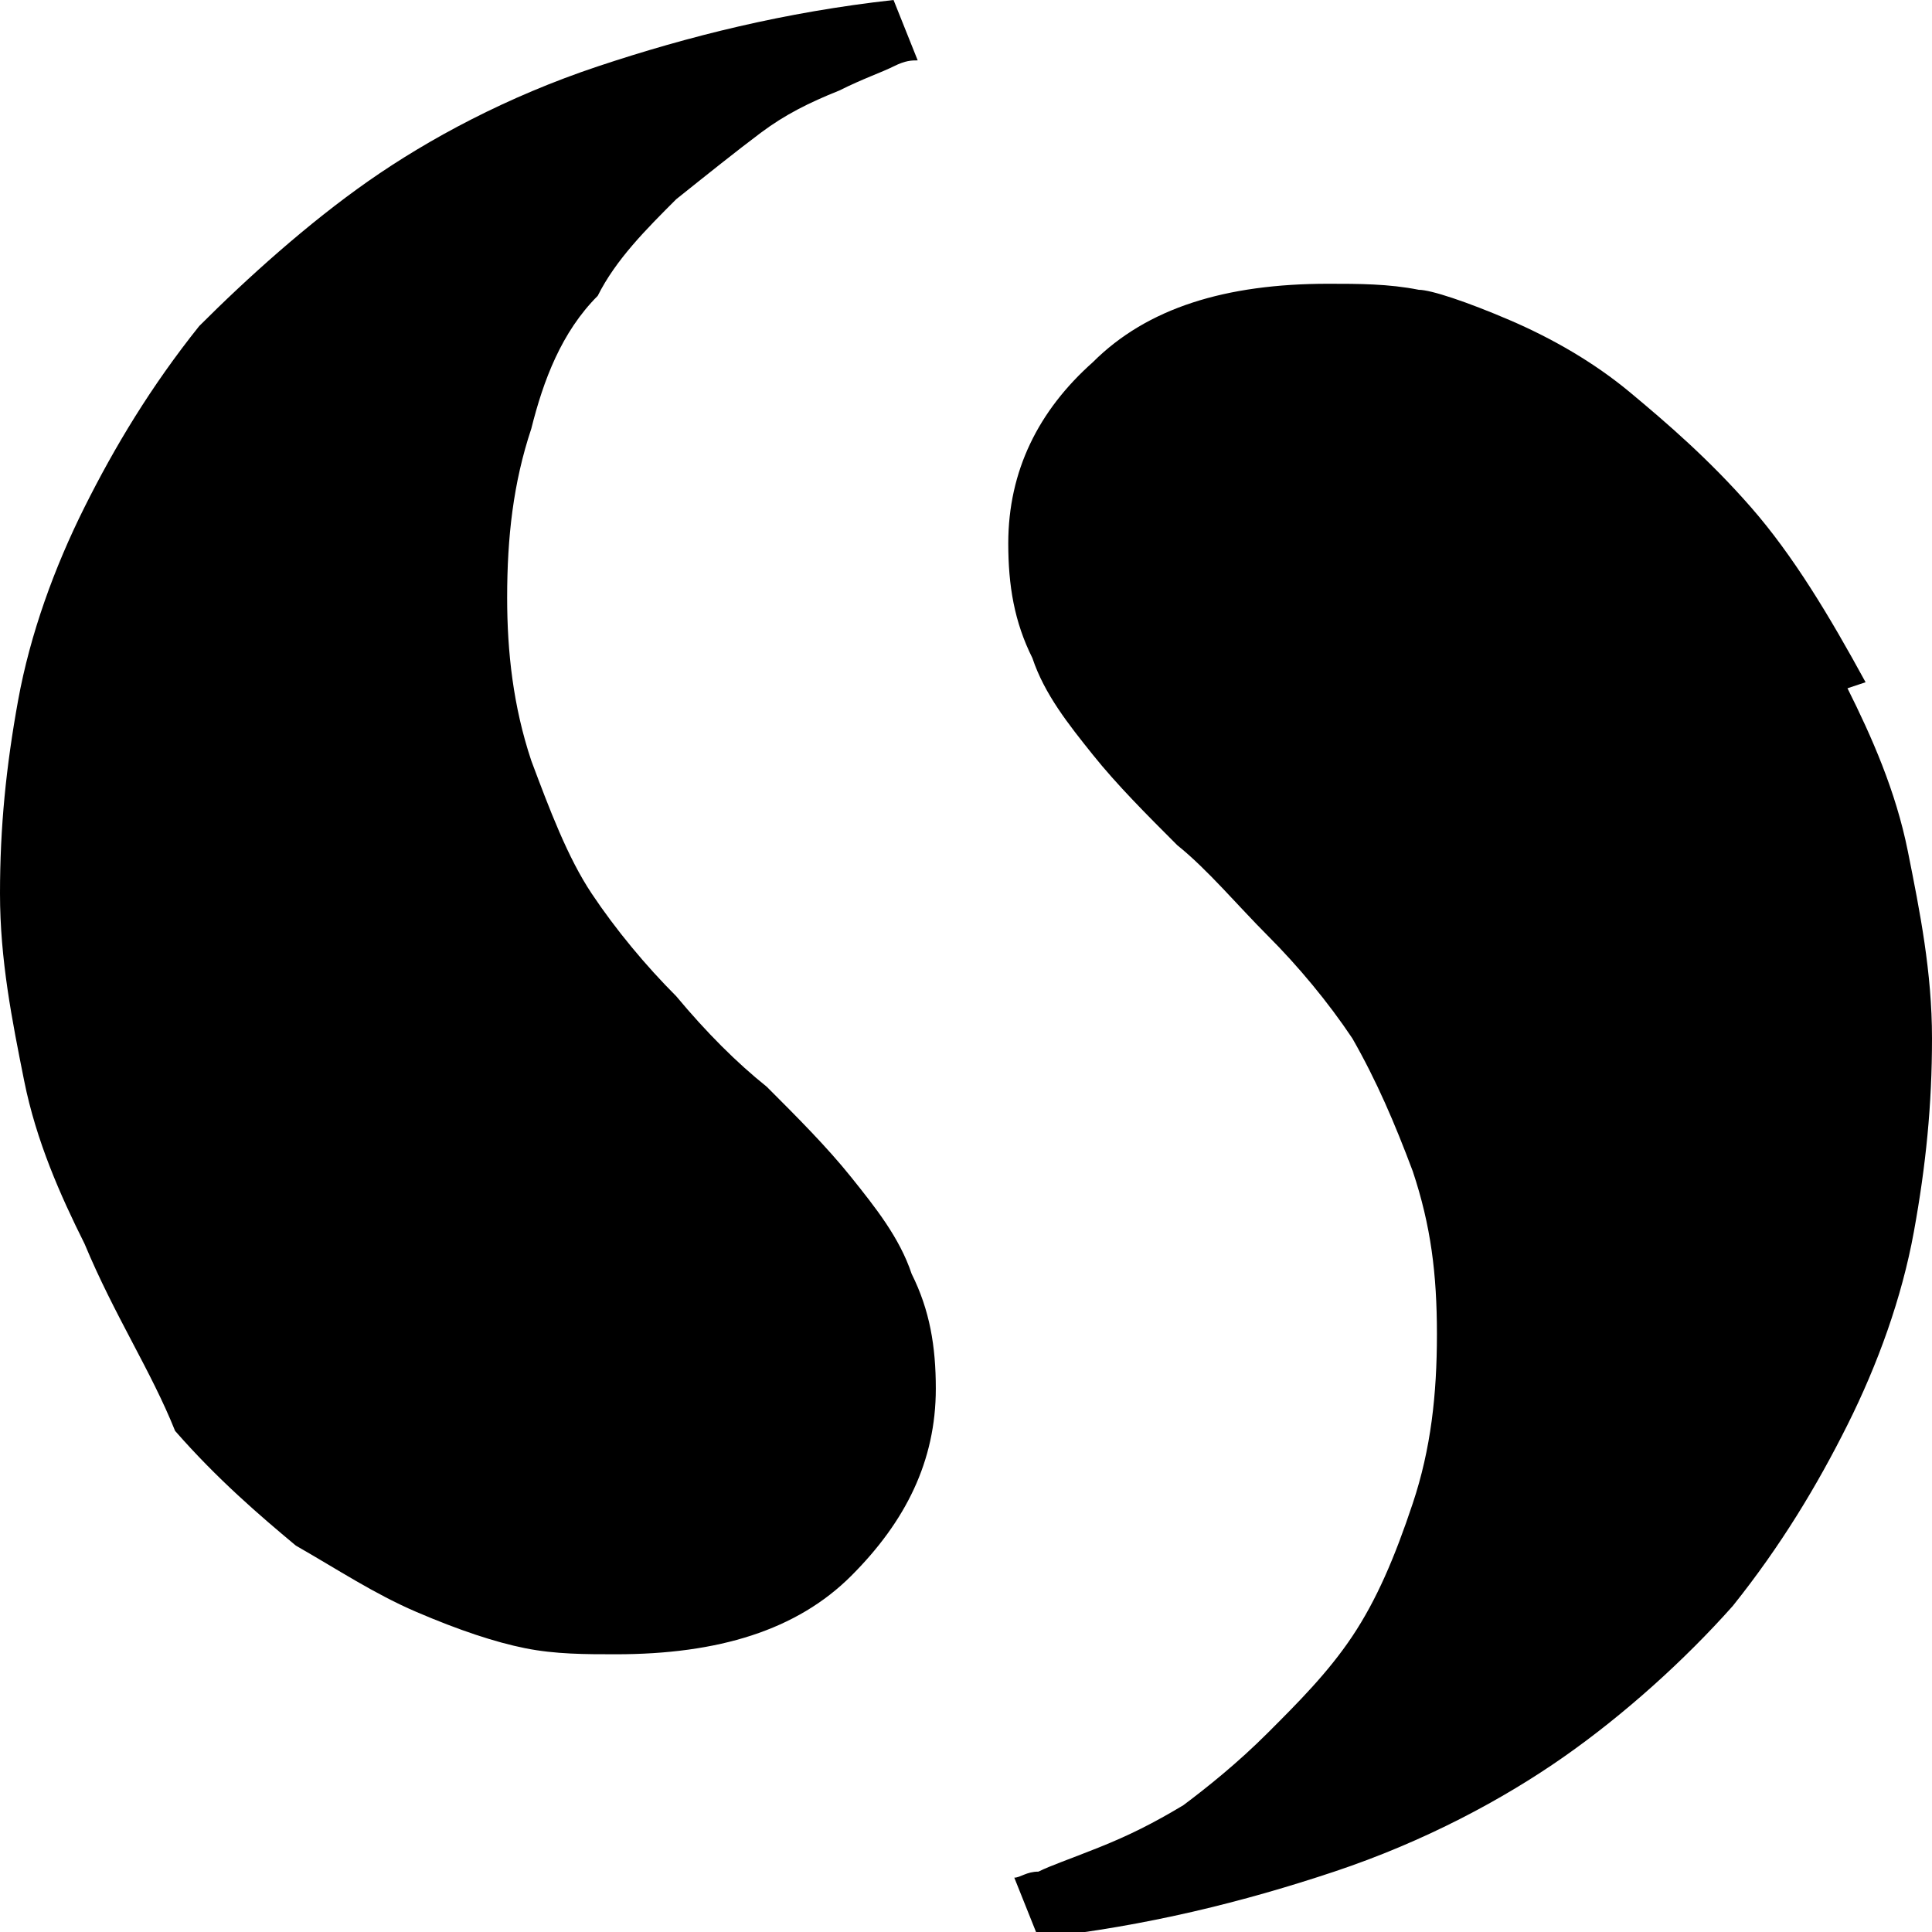 <?xml version="1.0" encoding="utf-8"?>
<!-- Generator: Adobe Illustrator 22.1.0, SVG Export Plug-In . SVG Version: 6.00 Build 0)  -->
<svg version="1.1" id="Layer_1" xmlns="http://www.w3.org/2000/svg" xmlns:xlink="http://www.w3.org/1999/xlink" x="0px" y="0px"
	 viewBox="0 0 32 32" style="enable-background:new 0 0 32 32;" xml:space="preserve">
<title>storify</title>
<path d="M30.6,11.4c0.4,0.8,0.8,1.7,1,2.7c0.2,1,0.4,2,0.4,3.1c0,1.1-0.1,2.1-0.3,3.2c-0.2,1.1-0.6,2.2-1.1,3.2c-0.5,1-1.1,2-1.9,3
	c-0.8,0.9-1.8,1.8-2.8,2.5c-1,0.7-2.3,1.4-3.8,1.9c-1.5,0.5-3.1,0.9-4.9,1.1l-0.4-1c0.1,0,0.2-0.1,0.4-0.1c0.2-0.1,0.5-0.2,1-0.4
	c0.5-0.2,0.9-0.4,1.4-0.7c0.4-0.3,0.9-0.7,1.4-1.2c0.5-0.5,1-1,1.4-1.6c0.4-0.6,0.7-1.3,1-2.2c0.3-0.9,0.4-1.8,0.4-2.8
	c0-1-0.1-1.8-0.4-2.7c-0.3-0.8-0.6-1.5-1-2.2c-0.4-0.6-0.9-1.2-1.4-1.7c-0.5-0.5-1-1.1-1.5-1.5c-0.5-0.5-1-1-1.4-1.5
	c-0.4-0.5-0.8-1-1-1.6c-0.3-0.6-0.4-1.2-0.4-1.9c0-1.2,0.5-2.2,1.4-3c0.9-0.9,2.2-1.3,3.9-1.3c0.5,0,1,0,1.5,0.1
	C23.7,4.8,24.3,5,25,5.3C25.7,5.6,26.4,6,27,6.5c0.6,0.5,1.3,1.1,2,1.9c0.7,0.8,1.3,1.8,1.9,2.9L30.6,11.4z M1.4,20.6
	c-0.4-0.8-0.8-1.7-1-2.7c-0.2-1-0.4-2-0.4-3.1c0-1.1,0.1-2.1,0.3-3.2c0.2-1.1,0.6-2.2,1.1-3.2c0.5-1,1.1-2,1.9-3
	C4.1,4.6,5.1,3.7,6.1,3c1-0.7,2.3-1.4,3.8-1.9C11.4,0.6,13,0.2,14.8,0L15.2,1C15.1,1,15,1,14.8,1.1c-0.2,0.1-0.5,0.2-0.9,0.4
	c-0.5,0.2-0.9,0.4-1.3,0.7c-0.4,0.3-0.9,0.7-1.4,1.1c-0.5,0.5-1,1-1.3,1.6C9.3,5.5,9,6.3,8.8,7.1C8.5,8,8.4,8.9,8.4,9.9
	c0,0.9,0.1,1.8,0.4,2.7c0.3,0.8,0.6,1.6,1,2.2c0.4,0.6,0.9,1.2,1.4,1.7c0.5,0.6,1,1.1,1.5,1.5c0.5,0.5,1,1,1.4,1.5
	c0.4,0.5,0.8,1,1,1.6c0.3,0.6,0.4,1.2,0.4,1.9c0,1.2-0.5,2.2-1.4,3.1c-0.9,0.9-2.2,1.3-3.9,1.3c-0.5,0-1,0-1.5-0.1
	c-0.5-0.1-1.1-0.3-1.8-0.6c-0.7-0.3-1.3-0.7-2-1.1c-0.6-0.5-1.3-1.1-2-1.9C2.5,22.7,1.9,21.8,1.4,20.6L1.4,20.6z"/>
</svg>
